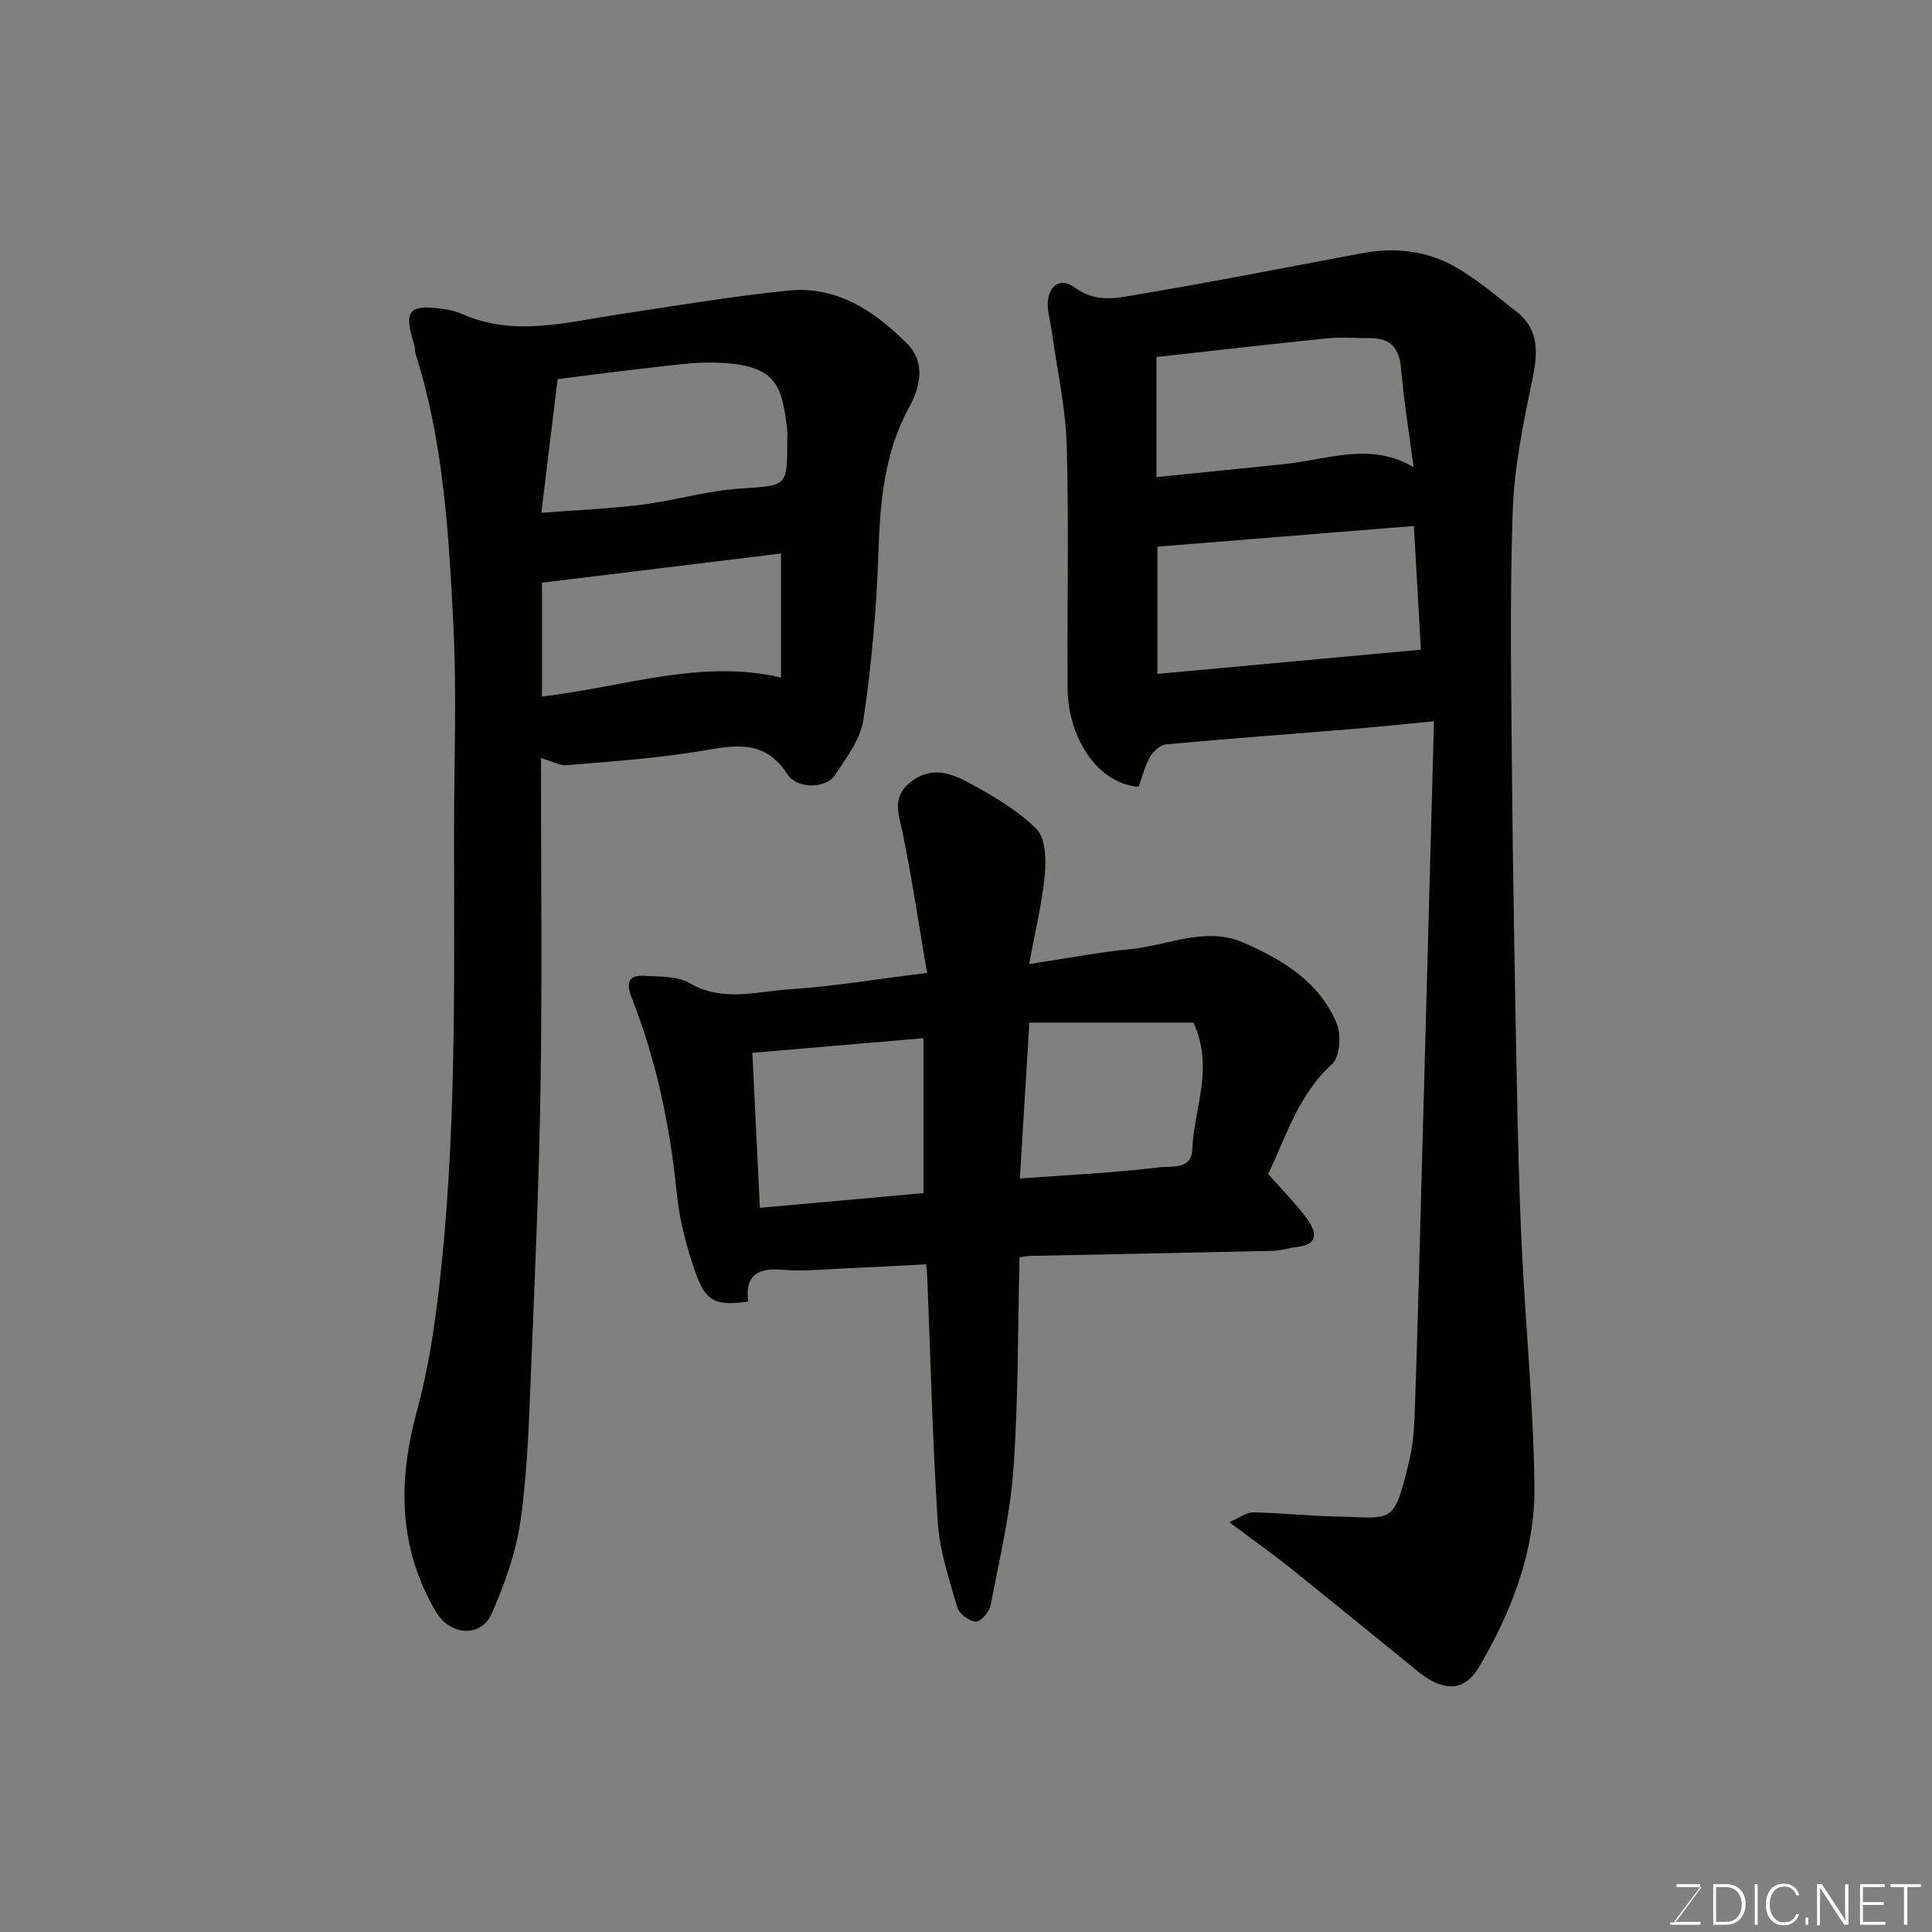 <svg enable-background="new 0 0 400 400" viewBox="0 0 400 400" xmlns="http://www.w3.org/2000/svg"><rect x="0" y="0" width="400" height="400" fill="#808080" stroke="none"/><path d="m296.89 149.33c-6.77.64-12.17 1.22-17.57 1.66-12.63 1.04-25.26 1.95-37.88 3.12-1.21.11-2.68 1.44-3.34 2.6-1.1 1.93-1.63 4.19-2.36 6.19-8.79-.7-14.62-10.56-14.7-20.22-.15-16.82.3-33.66-.19-50.47-.23-7.95-2.03-15.86-3.13-23.79-.2-1.45-.58-2.87-.74-4.32-.5-4.43 2.19-7.03 5.48-4.6 4.61 3.41 9.14 2.12 13.55 1.39 15.42-2.57 30.76-5.63 46.13-8.49 6.68-1.24 13.24-.5 19.1 2.82 4.51 2.56 8.54 6.02 12.65 9.23 4.9 3.82 4.51 8.72 3.34 14.29-1.86 8.93-3.73 18.01-4.04 27.09-.62 18.14-.31 36.31-.15 54.47.19 21.09.58 42.19.99 63.28.22 11.43.48 22.87 1.02 34.29.79 16.63 2.45 33.24 2.64 49.87.15 13.44-4.71 25.92-11.49 37.42-3.03 5.13-7.37 5.14-12.54.96-8.93-7.21-17.79-14.5-26.75-21.67-3.69-2.95-7.56-5.68-12.41-9.3 2.09-.89 3.54-2.06 4.98-2.03 5.77.1 11.53.76 17.3.86 11.53.2 11.8 2.18 15.11-12.1.92-3.96.96-8.16 1.11-12.26.43-11.76.71-23.52 1.04-35.29.93-34.85 1.88-69.68 2.85-105zm-57.26-9.81c18.63-1.71 36.27-3.33 54.55-5.01-.44-7.78-.93-16.45-1.45-25.61-18 1.45-35.69 2.87-53.1 4.28zm-.19-40.74c9.01-.92 17.64-1.8 26.27-2.67 9.02-.91 18.06-4.73 26.96.63-.93-7.12-2.02-13.7-2.58-20.32-.36-4.24-2.08-6.43-6.39-6.41-3.01.01-6.05-.25-9.03.05-11.85 1.2-23.68 2.58-35.23 3.86z" fill="#010100"/><path d="m112 156.94c0 22.91.26 45.24-.08 67.56-.3 19.71-1.16 39.41-1.97 59.11-.43 10.38-.72 20.82-2.16 31.08-.93 6.64-3.27 13.25-6.01 19.42-2.26 5.08-8.64 4.47-11.52-.41-7.86-13.32-7.89-27.17-3.9-41.72 2.27-8.3 3.57-16.93 4.56-25.49 3.57-31.04 3.11-62.23 3.08-93.4-.01-14.7.59-29.44-.15-44.1-.96-18.79-2.05-37.66-7.83-55.81-.15-.46-.03-1.01-.17-1.47-2.38-7.63-1.35-8.84 6.59-7.64 1.11.17 2.24.51 3.27.96 10.73 4.72 21.46 1.7 32.2.09 11.81-1.77 23.6-3.8 35.47-4.97 10-.98 17.9 4.37 24.53 11.11 3.61 3.66 2.73 8.69.4 12.91-5.27 9.54-6.1 19.81-6.45 30.43-.37 11.46-1.42 22.96-3.08 34.3-.6 4.09-3.5 8-5.93 11.61-1.88 2.79-7.83 2.89-9.82-.2-4.88-7.55-11.31-5.92-18.37-4.75-9.03 1.49-18.21 2.09-27.35 2.87-1.51.1-3.1-.85-5.31-1.49zm.08-50.77c7.17-.56 14.06-.83 20.87-1.69 6.78-.85 13.45-2.89 20.24-3.33 9.8-.65 9.82-.24 9.8-10.14 0-.67.06-1.34-.01-2-1.07-9.52-2.37-13.52-14.72-13.93-4.25-.14-8.54.48-12.79.95-6.8.75-13.57 1.66-20.02 2.46-1.1 9.1-2.17 17.88-3.37 27.68zm.13 38.03c16.78-1.92 32.85-7.83 49.49-3.92 0-8.75 0-17.28 0-25.68-16.58 2.02-32.86 4.01-49.49 6.04z" fill="#010100"/><path d="m191.94 201.43c-1.68-9.85-3.12-19.5-5.07-29.05-.8-3.92-2.32-7.36 1.71-10.51 4.17-3.26 8.26-1.82 11.92.14 5 2.69 10.09 5.67 14.07 9.6 1.9 1.88 2.04 6.3 1.75 9.46-.52 5.77-1.95 11.46-3.24 18.52 7.98-1.2 14.5-2.45 21.08-3.1 7.72-.77 15.49-4.7 23.19-1.37 8.11 3.51 15.86 8.16 19.43 16.84.96 2.34.62 6.88-1 8.35-7.04 6.4-9.53 15.15-13.23 22.76 2.79 3.16 5.69 6.03 8.07 9.29 1.85 2.53 2.59 5.34-2.15 5.82-1.6.16-3.18.75-4.77.79-16.76.39-33.52.7-50.28 1.05-.63.01-1.27.14-2.34.27-.36 14.67-.22 29.25-1.25 43.75-.68 9.54-2.94 18.98-4.75 28.42-.26 1.33-2.12 3.37-3.09 3.28-1.39-.12-3.43-1.66-3.81-2.99-1.66-5.77-3.63-11.63-4.02-17.55-1.1-16.83-1.49-33.71-2.17-50.58-.03-.65-.11-1.3-.24-2.86-6.08.31-12.11.65-18.15.91-3.81.17-7.66.58-11.43.23-5.16-.49-8 1.03-7.26 6.57-6.64.92-8.72.13-10.86-5.87-1.89-5.31-3.37-10.93-3.93-16.52-1.39-13.89-4.19-27.4-9.28-40.38-1.33-3.4-.74-4.88 2.8-4.66 3.08.19 6.62.04 9.11 1.49 6.84 4 13.85 1.76 20.71 1.29 8.99-.58 17.9-2.08 28.48-3.39zm-34.62 48.64c11.69-1.05 23.05-2.08 33.87-3.05 0-10.89 0-21.23 0-32.07-12.14 1.04-23.58 2.01-35.42 3.03.53 10.98 1.02 21.17 1.55 32.09zm55.8-38.35c-.69 11.26-1.32 21.66-1.97 32.28 10.11-.75 19.65-1.19 29.09-2.34 2.18-.27 6.43.56 6.59-3.54.33-8.56 4.61-17.02.26-26.4-10.82 0-22.1 0-33.97 0z" fill="#010100"/><g fill="#fbfcfa"><path d="m346.9 398 5.4-7.3h-5.2v-.6h4.9v.6l-5.4 7.2h5.5l-.1.6h-6.2v-.5z"/><path d="m354.7 390.1h2.8c2.3 0 3.9 1.6 3.9 4.1s-1.6 4.3-3.9 4.3h-2.8zm.6 7.8h2c2.2 0 3.3-1.6 3.3-3.6 0-1.8-1-3.6-3.3-3.6h-2z"/><path d="m363.9 390.1v8.4h-.6v-8.4z"/><path d="m372.5 396.3c-.4 1.3-1.4 2.3-3.2 2.3-2.4 0-3.7-1.9-3.7-4.3 0-2.3 1.2-4.3 3.7-4.3 1.8 0 2.9 1 3.2 2.4h-.6c-.4-1.1-1.1-1.8-2.5-1.8-2.1 0-3 1.9-3 3.7s.9 3.7 3 3.7c1.4 0 2.1-.7 2.5-1.7z"/><path d="m373.8 398.5v-1.5h.6v1.5z"/><path d="m376.2 398.5v-8.4h1c1.3 2 4.4 6.6 4.9 7.6-.1-1.2-.1-2.4-.1-3.8v-3.8h.7v8.4h-.9c-1.2-1.9-4.4-6.8-5-7.7.1 1.1 0 2.3 0 3.9v3.9h-.6z"/><path d="m390 394.4h-4.3v3.5h4.7l-.1.6h-5.2v-8.4h5.1v.6h-4.5v3.1h4.3z"/><path d="m394.2 390.7h-2.8v-.6h6.3v.6h-2.8v7.8h-.7z"/></g></svg>